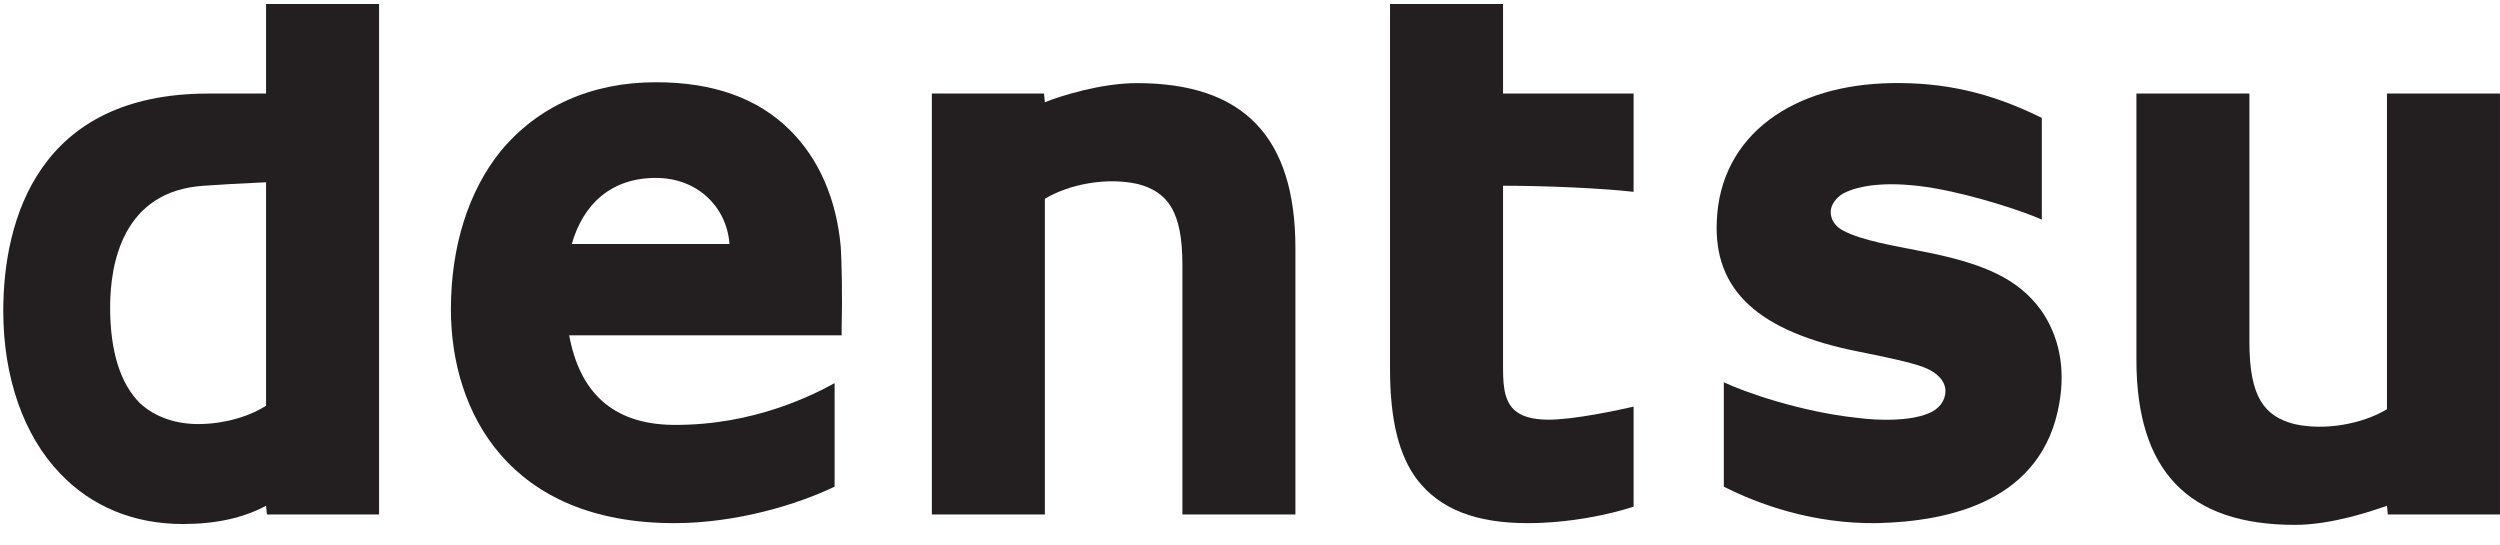 <svg width="78" height="17" viewBox="0 0 78 17" fill="none" xmlns="http://www.w3.org/2000/svg">
<path d="M8.301 0.125V2.919H6.497C1.195 2.919 0.102 6.853 0.102 9.702C0.102 11.764 0.73 13.582 1.878 14.776C2.862 15.807 4.174 16.349 5.705 16.349C6.743 16.349 7.591 16.159 8.301 15.78L8.329 16.051H11.827V0.125H8.301ZM3.436 9.594C3.436 8.237 3.819 5.958 6.361 5.795C6.716 5.768 7.645 5.714 8.301 5.687V12.659C7.837 12.958 7.126 13.202 6.306 13.229C5.513 13.256 4.83 13.012 4.365 12.578C3.764 11.981 3.436 10.977 3.436 9.594Z" fill="#231F20"/>
<path d="M20.983 13.256C19.098 13.229 18.086 12.225 17.758 10.462H26.259V10.326C26.286 9.132 26.259 8.128 26.231 7.694C26.095 6.202 25.548 4.954 24.646 4.059C23.635 3.055 22.241 2.566 20.464 2.566C18.442 2.566 16.774 3.326 15.626 4.71C14.615 5.958 14.068 7.694 14.068 9.648C14.068 12.877 15.9 16.322 21.038 16.322C23.006 16.322 24.919 15.725 26.04 15.183V11.954C25.439 12.28 23.553 13.284 20.983 13.256ZM20.464 5.551C21.776 5.551 22.678 6.473 22.76 7.613H17.84C18.195 6.365 19.07 5.551 20.464 5.551Z" fill="#231F20"/>
<path d="M36.891 8.264V16.051H40.417V7.748C40.417 4.275 38.804 2.593 35.47 2.593C34.349 2.593 33.065 3 32.6 3.19L32.573 2.919H29.074V16.051H32.6V6.202C33.365 5.741 34.541 5.524 35.497 5.741C36.427 5.985 36.891 6.582 36.891 8.264Z" fill="#231F20"/>
<path d="M70.182 10.679V2.919H66.656V11.221C66.656 14.694 68.269 16.376 71.603 16.376C72.751 16.376 74.009 15.942 74.473 15.779L74.501 16.051H77.999V2.919H74.473V12.768C73.708 13.229 72.533 13.446 71.576 13.229C70.647 12.985 70.182 12.388 70.182 10.679Z" fill="#231F20"/>
<path d="M43.369 0.125V11.52C43.369 13.094 43.642 14.206 44.216 14.966C44.927 15.888 46.048 16.322 47.66 16.322C48.972 16.322 50.23 16.051 50.968 15.807V12.687C50.503 12.795 49.109 13.094 48.316 13.094C47.797 13.094 47.442 12.985 47.223 12.768C46.895 12.442 46.895 11.9 46.895 11.357V5.795C48.289 5.795 50.011 5.876 50.968 5.985V2.919H46.895V0.125H43.369Z" fill="#231F20"/>
<path d="M63.678 9.675C62.967 8.698 61.901 8.21 59.906 7.83C59.086 7.667 58.102 7.504 57.528 7.206C57.254 7.07 57.118 6.853 57.118 6.609C57.118 6.392 57.282 6.175 57.5 6.039C58.02 5.768 58.949 5.632 60.37 5.876C61.737 6.121 63.24 6.636 63.705 6.853V3.679C62.065 2.865 60.616 2.566 59.004 2.593C57.5 2.621 56.188 3 55.205 3.733C54.193 4.493 53.619 5.578 53.565 6.88C53.455 9.051 54.849 10.353 58.02 10.977C58.703 11.113 59.632 11.303 60.042 11.466C60.452 11.628 60.698 11.9 60.698 12.198C60.698 12.497 60.507 12.768 60.152 12.904C59.55 13.148 58.594 13.121 57.965 13.039C56.161 12.849 54.412 12.225 53.783 11.927V15.183C54.849 15.725 56.544 16.349 58.566 16.322C60.862 16.268 63.732 15.617 64.251 12.578C64.443 11.493 64.251 10.489 63.678 9.675Z" fill="#231F20"/>
</svg>
